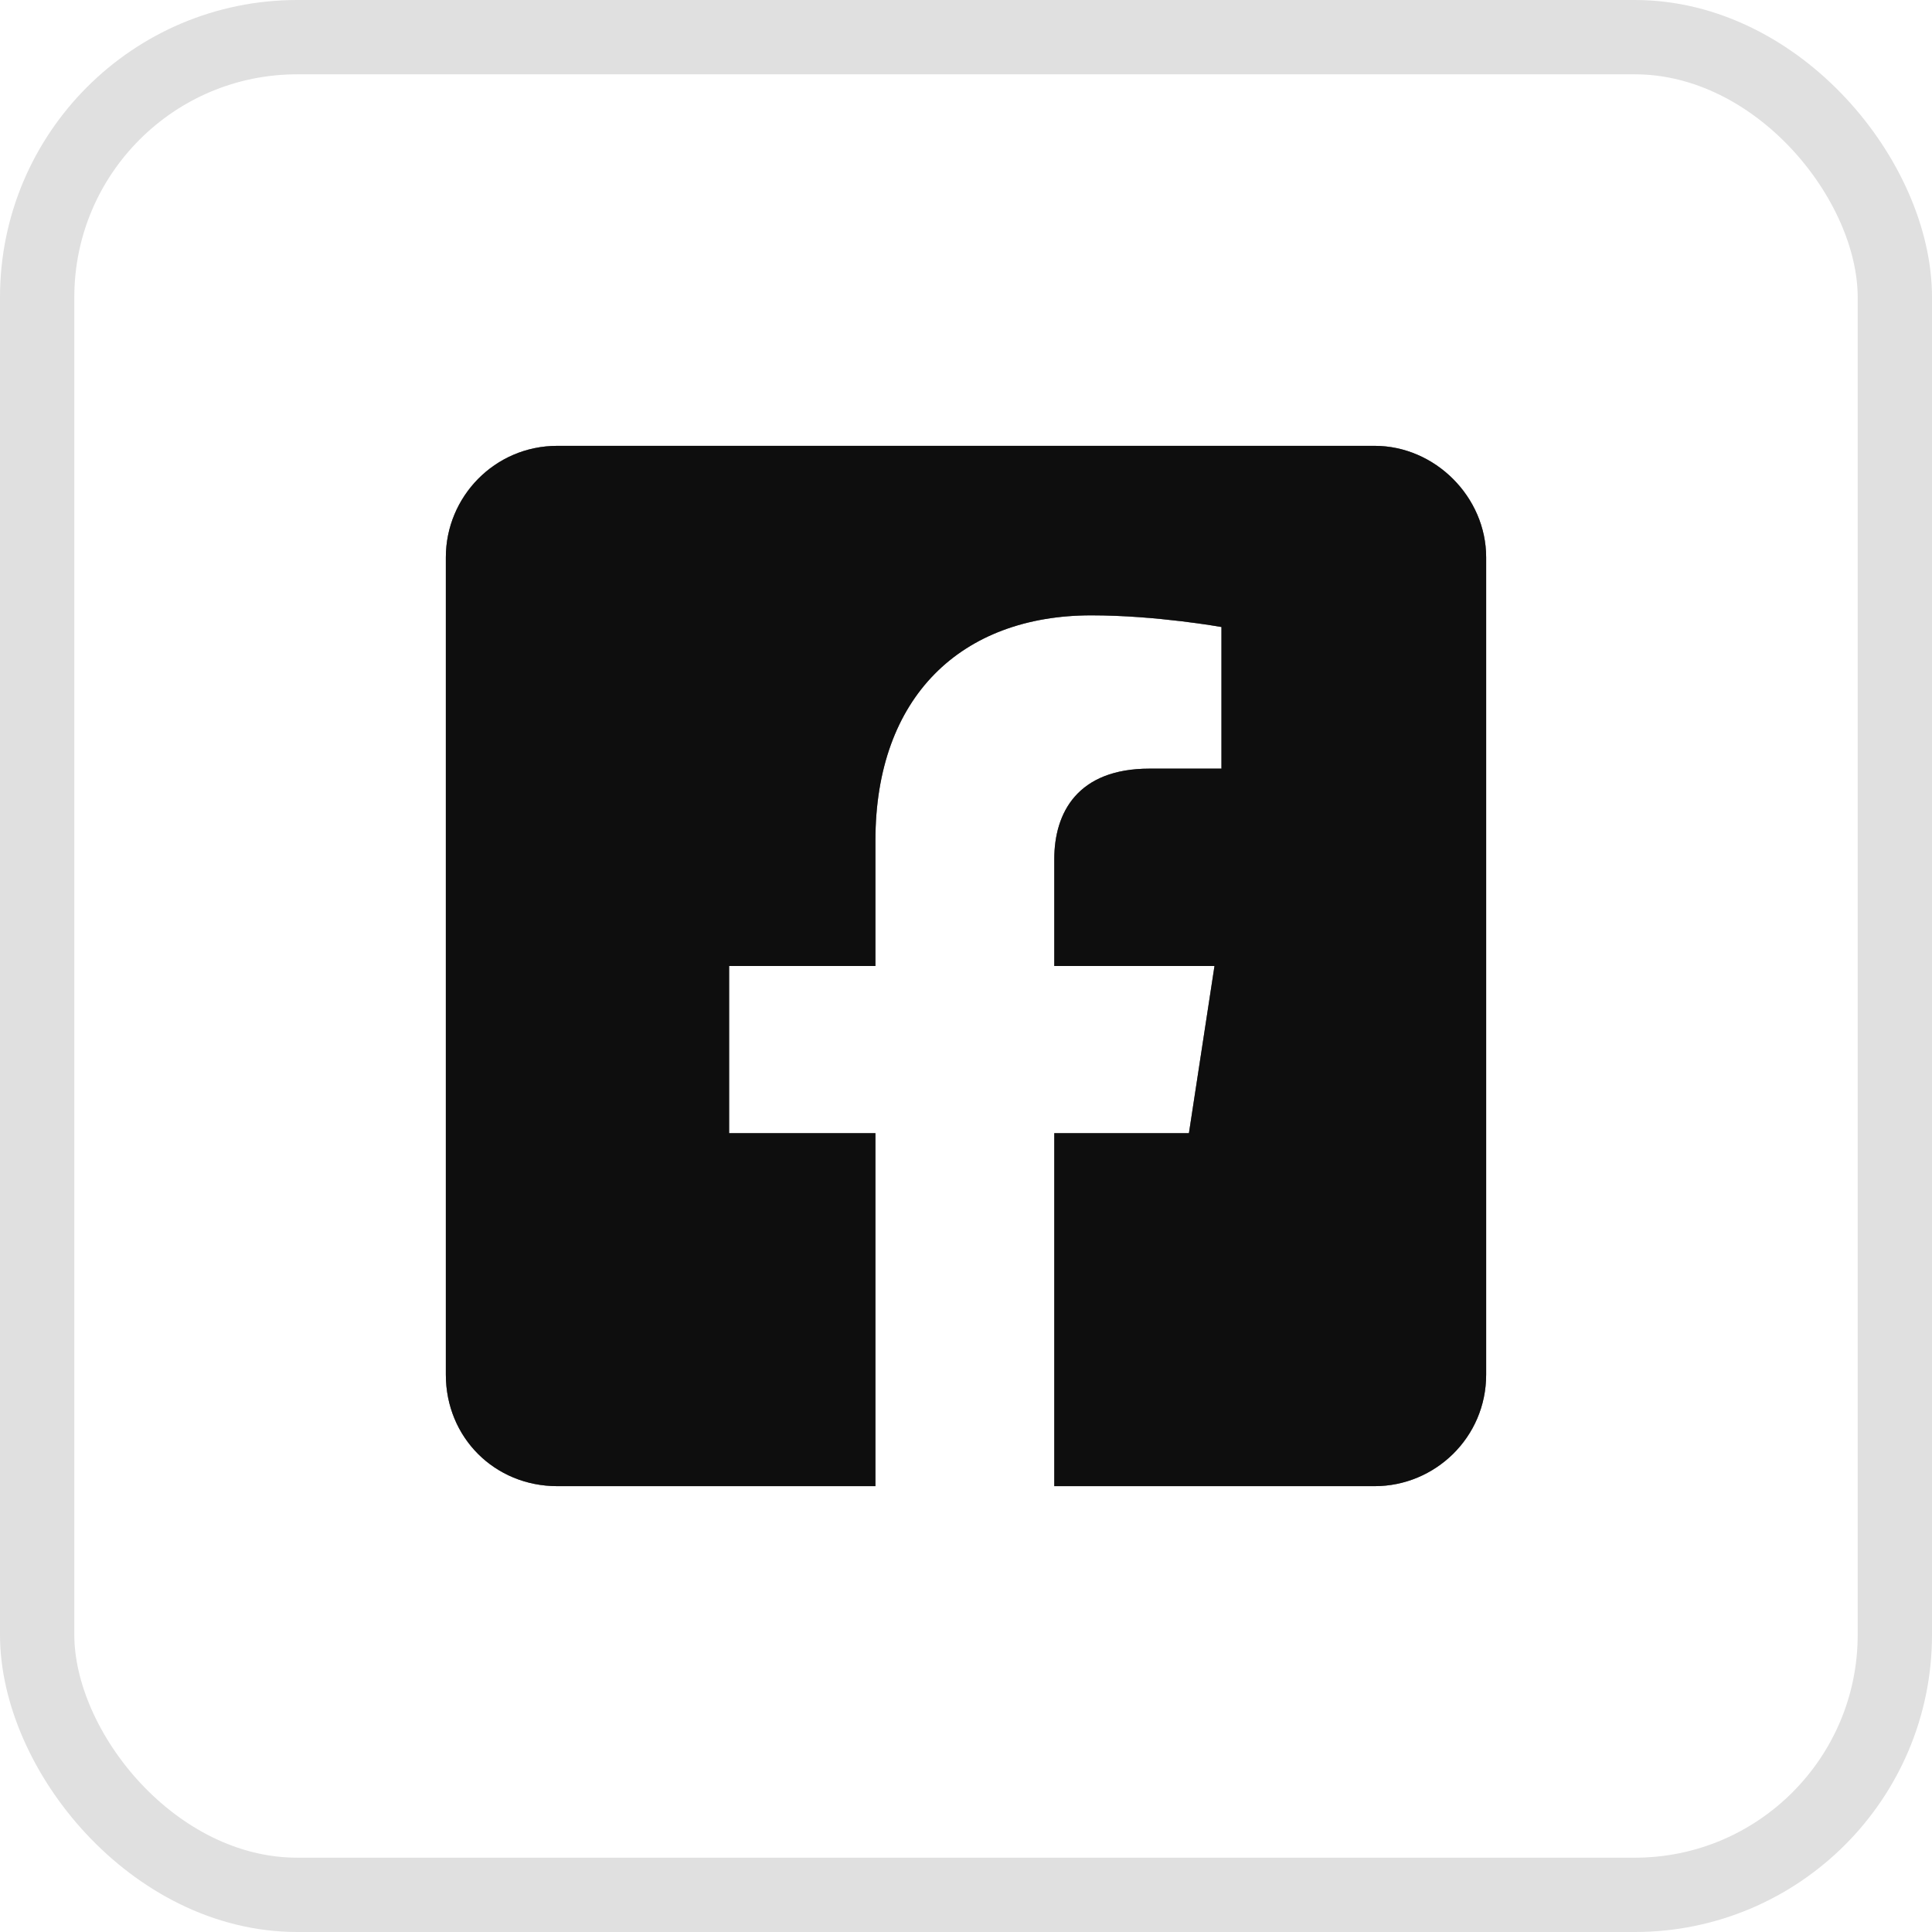 <svg width="26" height="26" viewBox="0 0 26 26" fill="none" xmlns="http://www.w3.org/2000/svg">
<rect x="0.5" y="0.5" width="25" height="25" rx="3.5" stroke="#E0E0E0"/>
<path d="M18.5 6C19.312 6 20 6.688 20 7.5V18.5C20 19.344 19.312 20 18.5 20H14.188V15.25H16L16.344 13H14.188V11.562C14.188 10.938 14.5 10.344 15.469 10.344H16.438V8.438C16.438 8.438 15.562 8.281 14.688 8.281C12.938 8.281 11.781 9.375 11.781 11.312V13H9.812V15.25H11.781V20H7.5C6.656 20 6 19.344 6 18.5V7.5C6 6.688 6.656 6 7.5 6H18.5Z" fill="#212121"/>
<path d="M18.5 6C19.312 6 20 6.688 20 7.5V18.5C20 19.344 19.312 20 18.5 20H14.188V15.25H16L16.344 13H14.188V11.562C14.188 10.938 14.5 10.344 15.469 10.344H16.438V8.438C16.438 8.438 15.562 8.281 14.688 8.281C12.938 8.281 11.781 9.375 11.781 11.312V13H9.812V15.25H11.781V20H7.5C6.656 20 6 19.344 6 18.5V7.5C6 6.688 6.656 6 7.5 6H18.5Z" fill="black" fill-opacity="0.2"/>
<path d="M18.5 6C19.312 6 20 6.688 20 7.5V18.5C20 19.344 19.312 20 18.5 20H14.188V15.25H16L16.344 13H14.188V11.562C14.188 10.938 14.5 10.344 15.469 10.344H16.438V8.438C16.438 8.438 15.562 8.281 14.688 8.281C12.938 8.281 11.781 9.375 11.781 11.312V13H9.812V15.25H11.781V20H7.5C6.656 20 6 19.344 6 18.5V7.5C6 6.688 6.656 6 7.5 6H18.5Z" fill="black" fill-opacity="0.2"/>
<path d="M18.5 6C19.312 6 20 6.688 20 7.5V18.5C20 19.344 19.312 20 18.5 20H14.188V15.25H16L16.344 13H14.188V11.562C14.188 10.938 14.5 10.344 15.469 10.344H16.438V8.438C16.438 8.438 15.562 8.281 14.688 8.281C12.938 8.281 11.781 9.375 11.781 11.312V13H9.812V15.25H11.781V20H7.5C6.656 20 6 19.344 6 18.5V7.5C6 6.688 6.656 6 7.5 6H18.5Z" fill="black" fill-opacity="0.2"/>
<path d="M18.5 6C19.312 6 20 6.688 20 7.5V18.5C20 19.344 19.312 20 18.5 20H14.188V15.25H16L16.344 13H14.188V11.562C14.188 10.938 14.5 10.344 15.469 10.344H16.438V8.438C16.438 8.438 15.562 8.281 14.688 8.281C12.938 8.281 11.781 9.375 11.781 11.312V13H9.812V15.25H11.781V20H7.5C6.656 20 6 19.344 6 18.5V7.5C6 6.688 6.656 6 7.5 6H18.5Z" fill="black" fill-opacity="0.2"/>
</svg>
